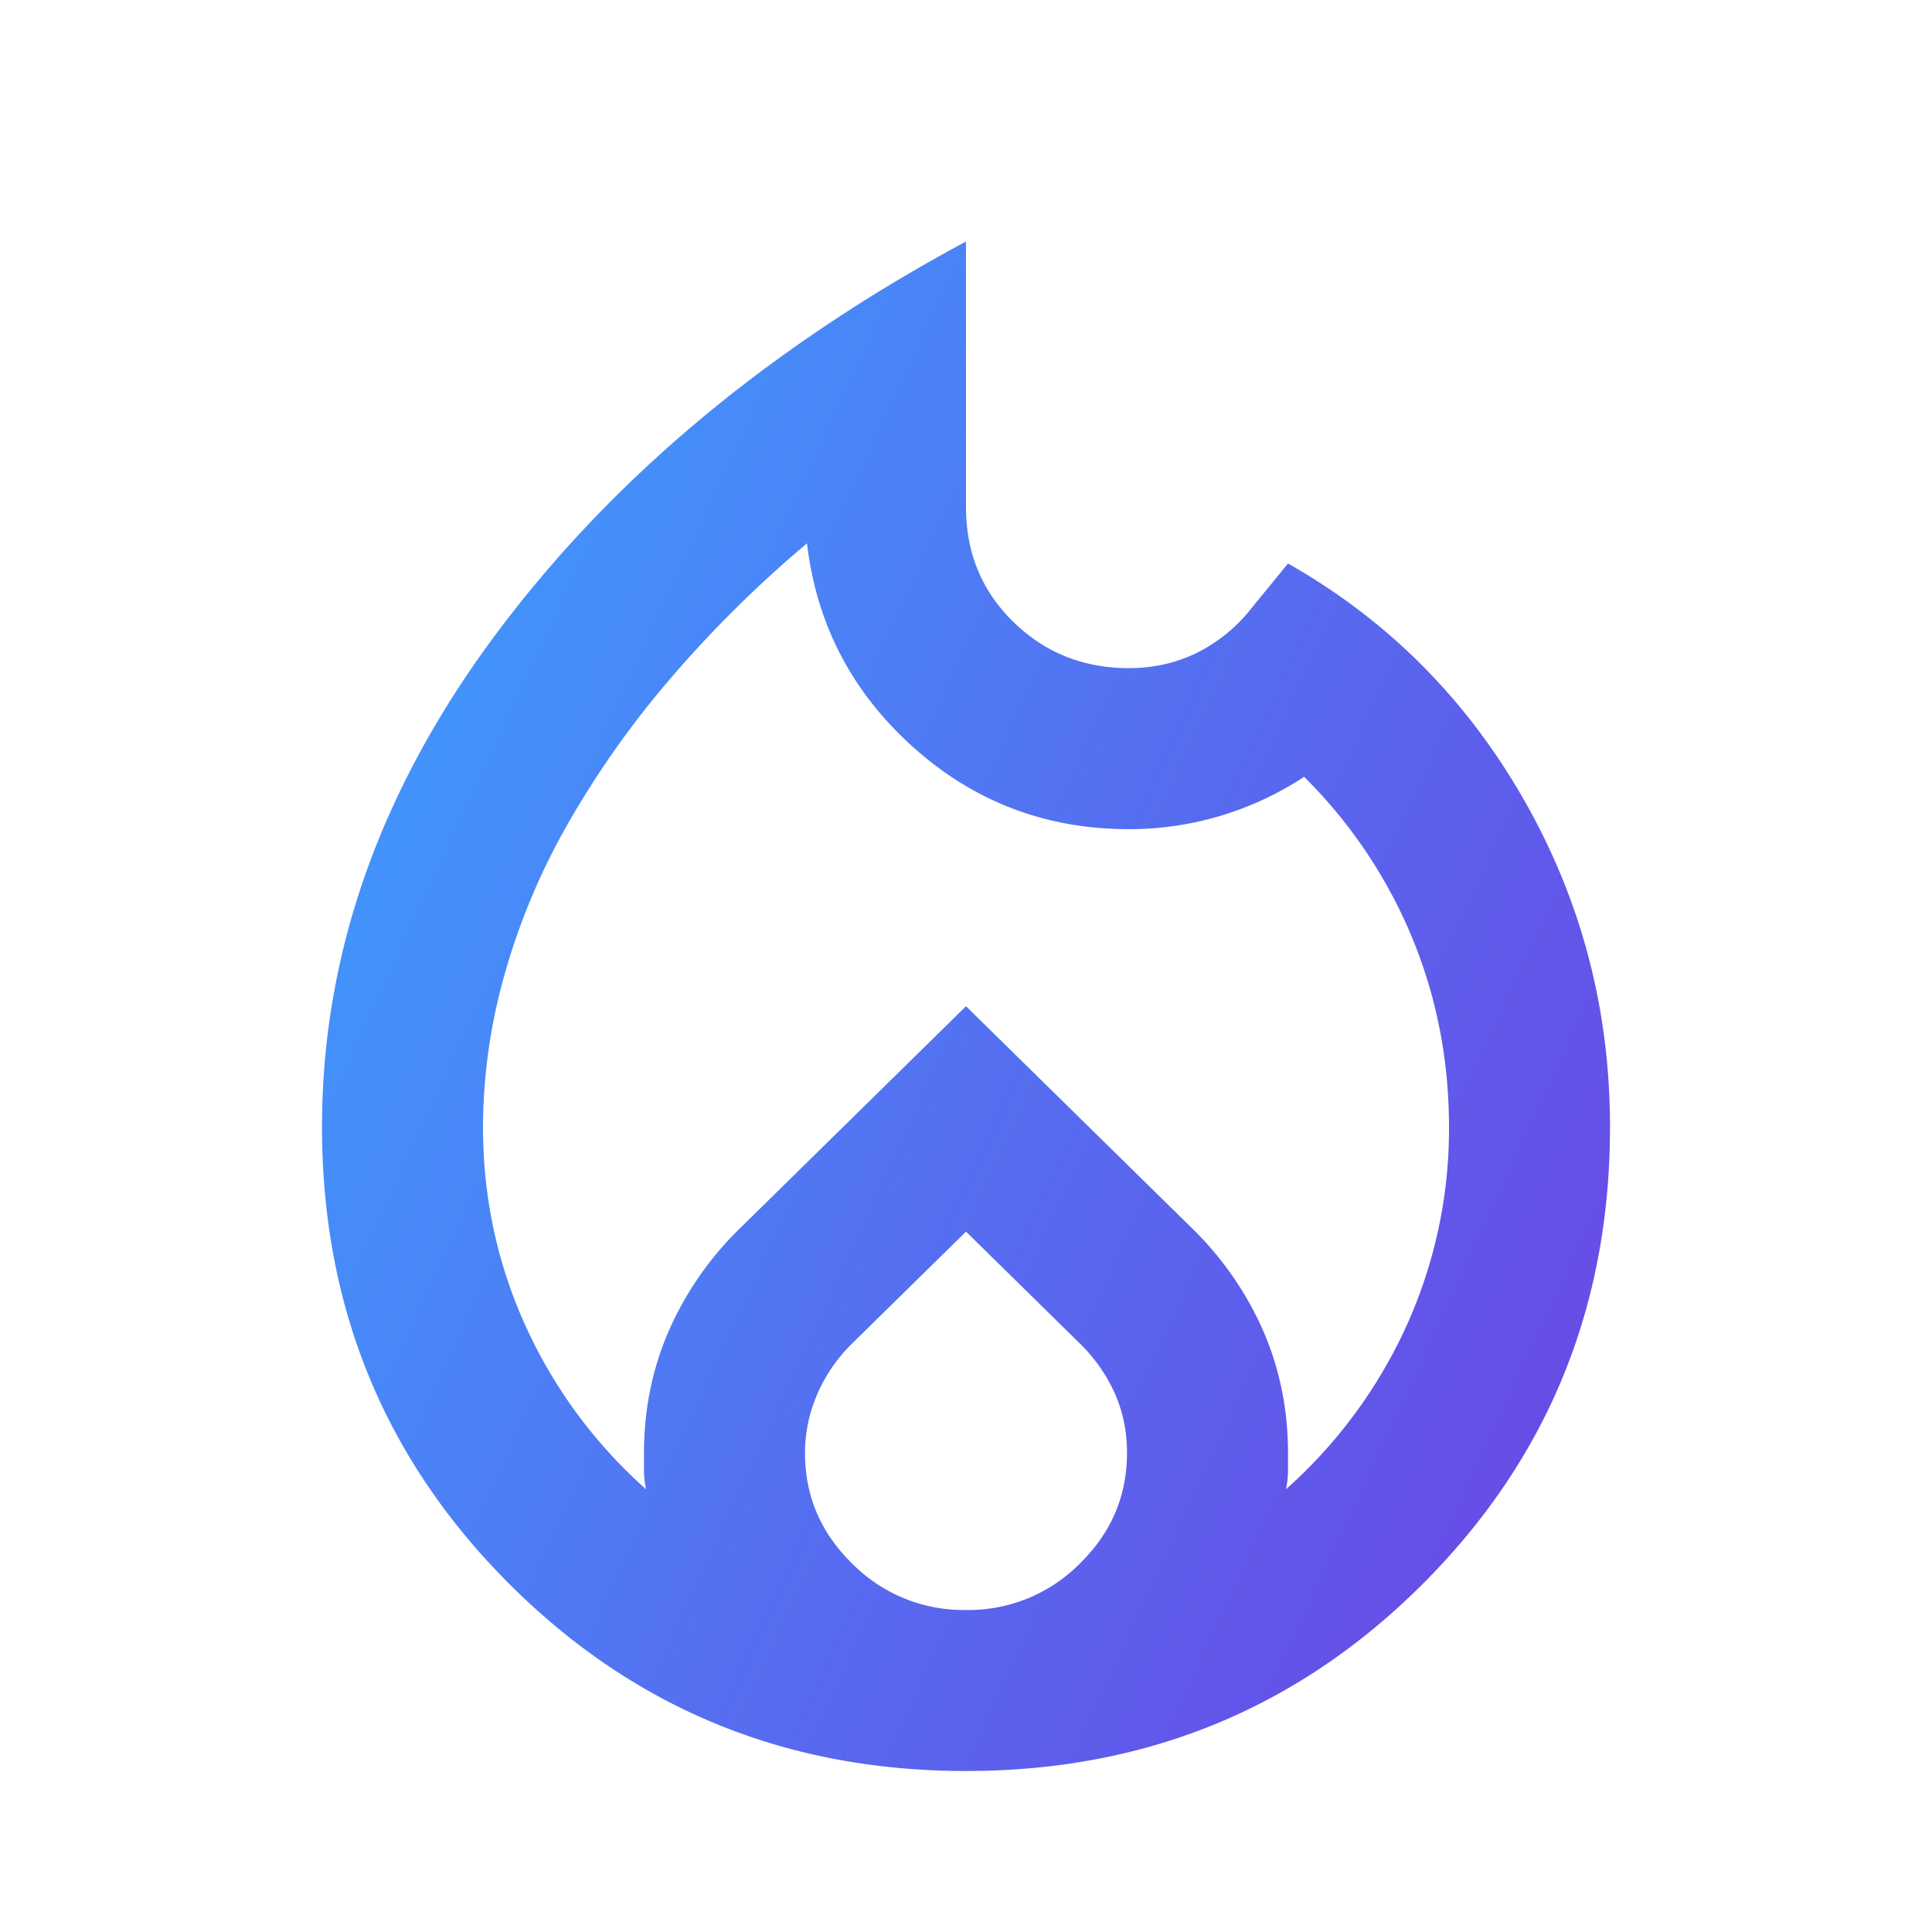 <svg xmlns="http://www.w3.org/2000/svg" width="45" height="45" fill="none"><mask id="a" width="45" height="45" x="0" y="0" maskUnits="userSpaceOnUse" style="mask-type:alpha"><path fill="#D9D9D9" d="M0 0h45v45H0z"/></mask><g mask="url(#a)"><path fill="url(#b)" d="M11.25 26.25c0 1.625.328 3.164.984 4.617a11.387 11.387 0 0 0 2.813 3.82 2.17 2.17 0 0 1-.047-.421v-.422c0-1 .188-1.938.563-2.813a7.605 7.605 0 0 1 1.64-2.39l5.297-5.204 5.297 5.203a7.605 7.605 0 0 1 1.64 2.391c.375.875.563 1.813.563 2.813v.422c0 .125-.016.265-.047.421a11.387 11.387 0 0 0 2.813-3.82 11.09 11.09 0 0 0 .984-4.617c0-1.563-.29-3.04-.867-4.43a11.442 11.442 0 0 0-2.508-3.726 7.408 7.408 0 0 1-4.078 1.219c-1.938 0-3.617-.641-5.04-1.922-1.421-1.282-2.241-2.86-2.46-4.735a27.334 27.334 0 0 0-3.235 3.211 21.73 21.73 0 0 0-2.367 3.375 15.612 15.612 0 0 0-1.453 3.492 13.159 13.159 0 0 0-.492 3.516Zm11.25 2.437-2.672 2.625a3.71 3.71 0 0 0-.797 1.172c-.187.438-.281.89-.281 1.36 0 1 .367 1.859 1.102 2.578A3.65 3.65 0 0 0 22.5 37.5a3.65 3.65 0 0 0 2.648-1.078c.735-.719 1.102-1.578 1.102-2.578 0-.5-.094-.961-.281-1.383a3.8 3.8 0 0 0-.797-1.149L22.5 28.687Zm0-23.062v6.187c0 1.063.367 1.954 1.102 2.672.734.719 1.632 1.078 2.695 1.078.562 0 1.086-.117 1.57-.351a3.732 3.732 0 0 0 1.29-1.055L30 13.125c2.313 1.312 4.14 3.14 5.484 5.484 1.344 2.344 2.016 4.89 2.016 7.64 0 4.188-1.453 7.735-4.36 10.642-2.906 2.906-6.453 4.359-10.64 4.359-4.188 0-7.734-1.453-10.64-4.36-2.907-2.906-4.36-6.453-4.36-10.64 0-4.031 1.352-7.86 4.055-11.485 2.703-3.625 6.351-6.671 10.945-9.14Z"/></g><defs><linearGradient id="b" x1="7.815" x2="45.587" y1="6.294" y2="23.789" gradientUnits="userSpaceOnUse"><stop stop-color="#3BA1FF"/><stop offset="1" stop-color="#6C42E4"/></linearGradient></defs></svg>
